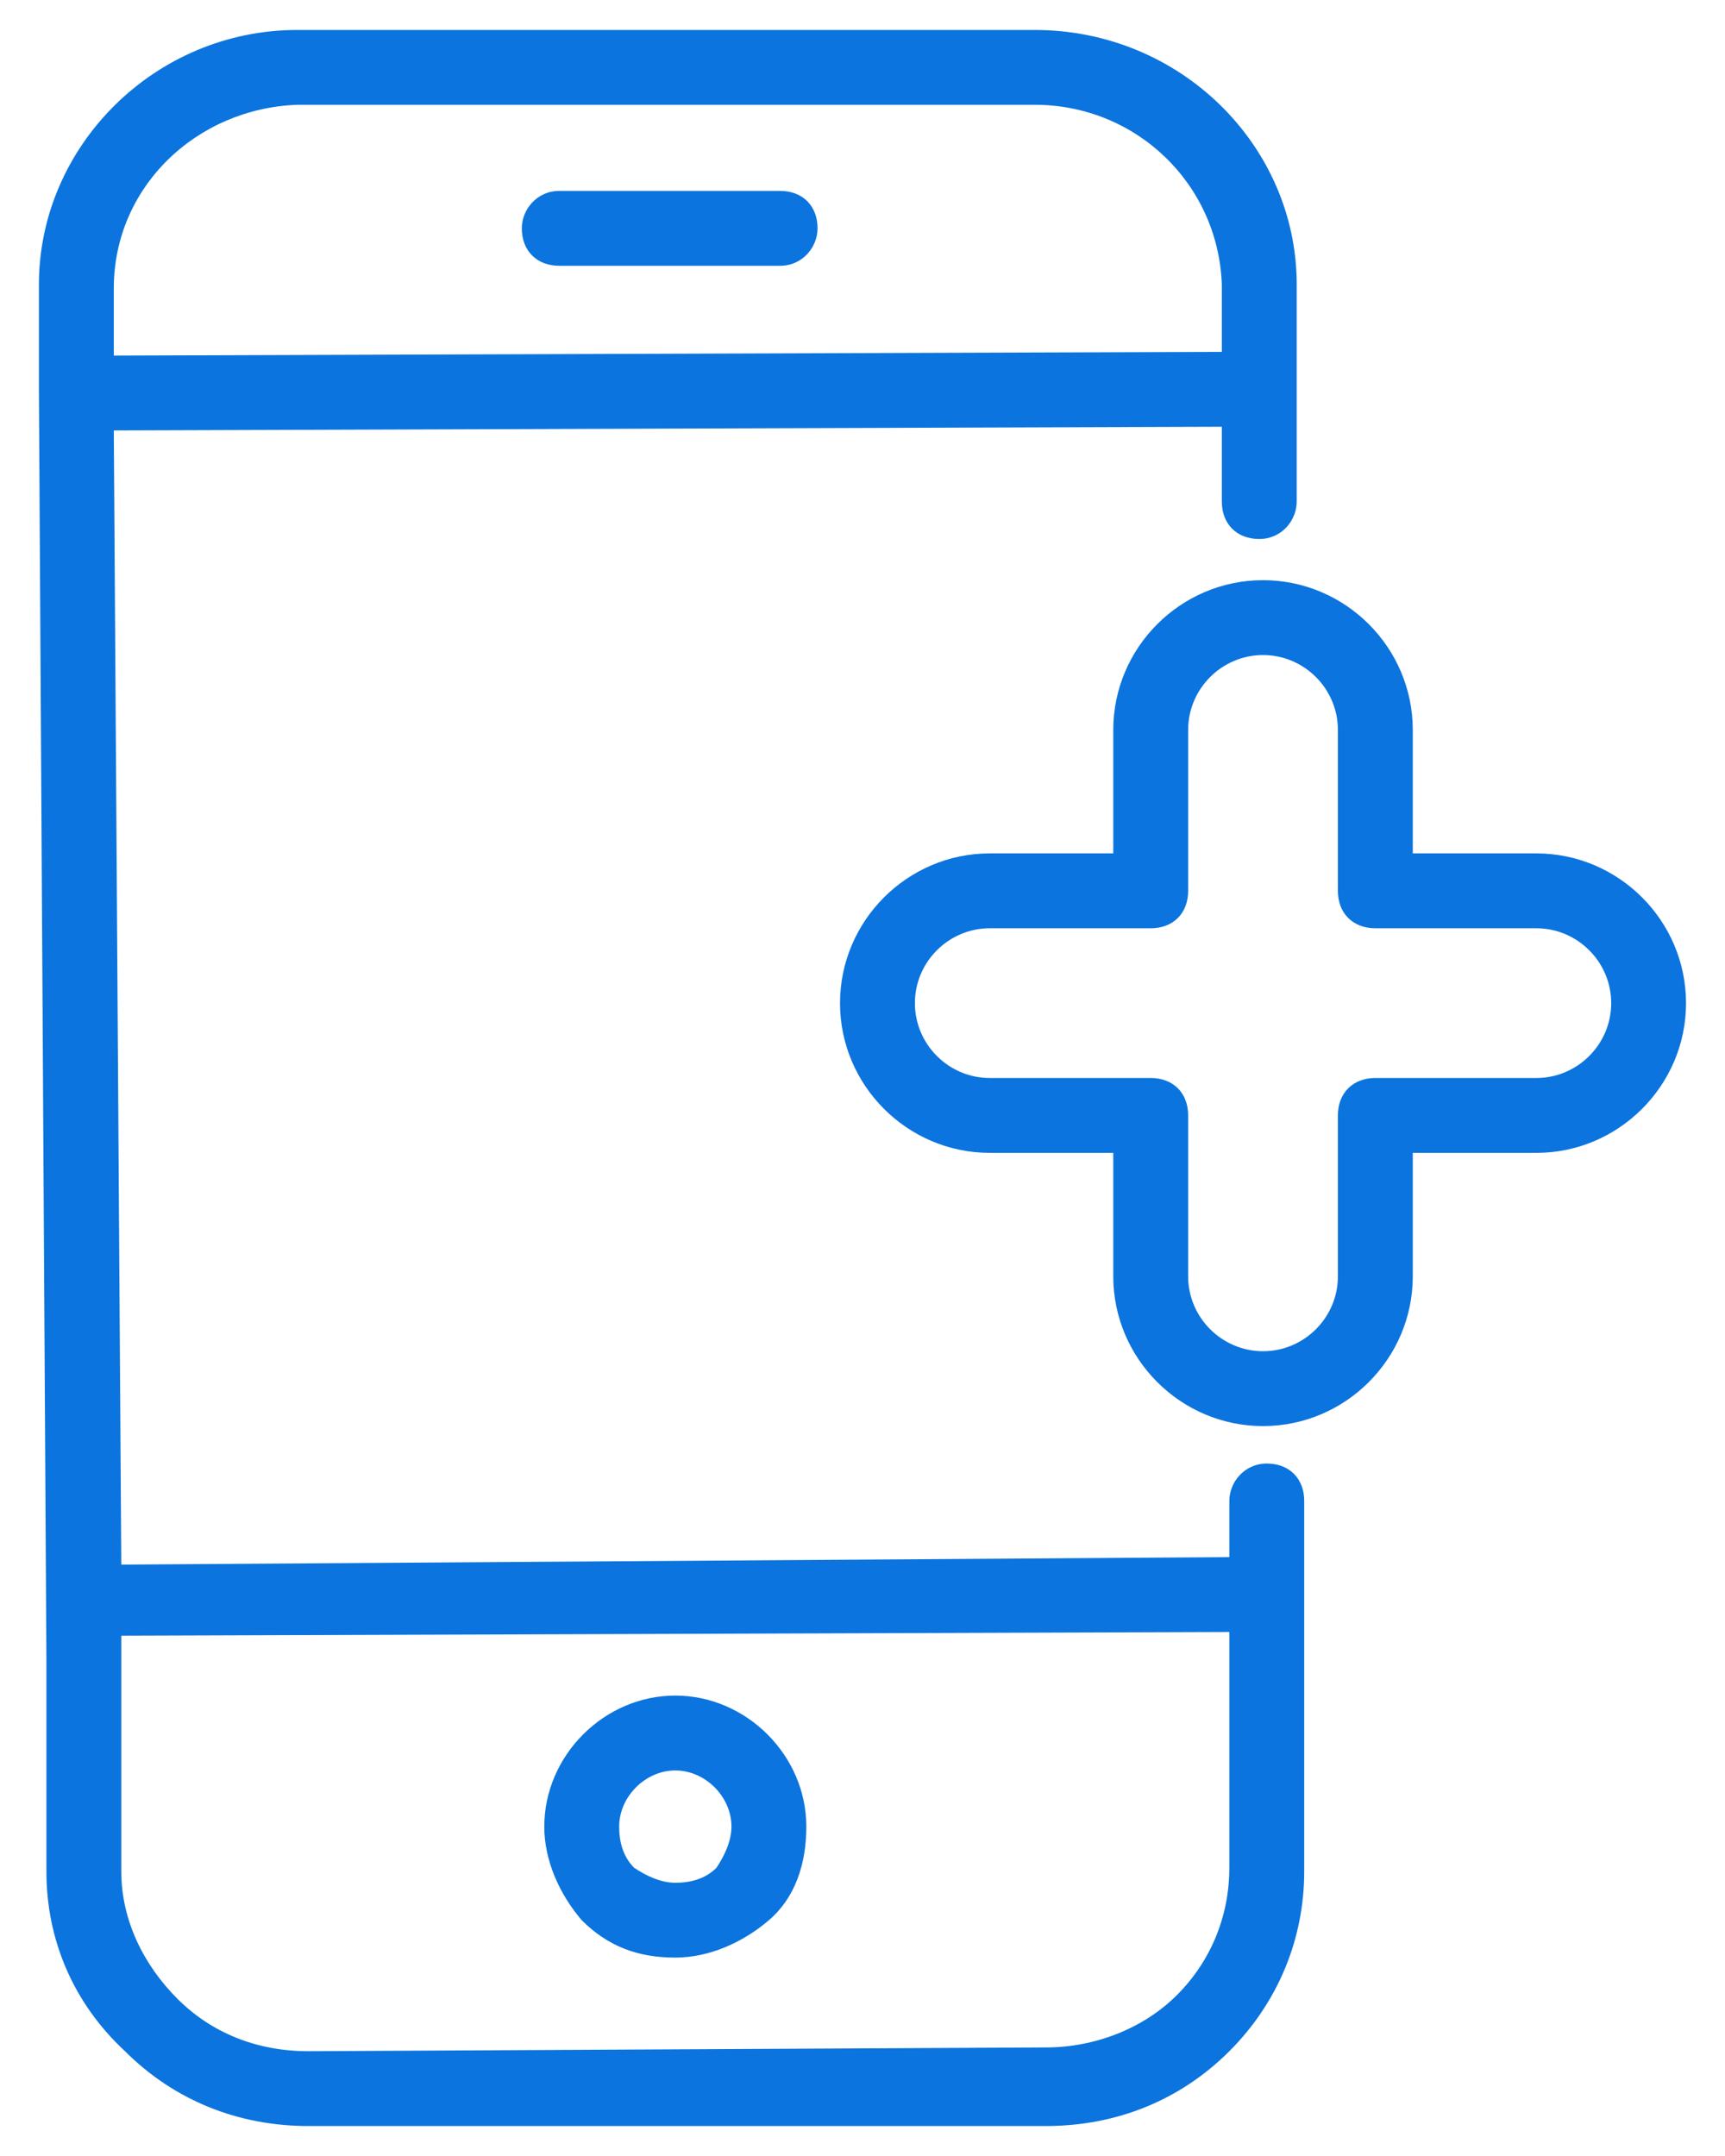 <svg xmlns="http://www.w3.org/2000/svg" width="32" height="40" viewBox="0 0 32 40" fill="none"><path fill-rule="evenodd" clip-rule="evenodd" d="M10.097 33.889C10.097 32.569 11.208 31.458 12.527 31.458C13.847 31.458 14.958 32.569 14.958 33.889C14.958 34.583 14.75 35.208 14.264 35.625C13.777 36.042 13.152 36.319 12.527 36.319C11.833 36.319 11.277 36.111 10.791 35.625C10.375 35.139 10.097 34.514 10.097 33.889ZM12.527 34.931C12.805 34.931 13.083 34.861 13.291 34.653C13.43 34.444 13.569 34.167 13.569 33.889C13.569 33.333 13.083 32.847 12.527 32.847C11.972 32.847 11.486 33.333 11.486 33.889C11.486 34.167 11.555 34.444 11.764 34.653C11.972 34.792 12.25 34.931 12.527 34.931Z" fill="#0B74DE"></path><path fill-rule="evenodd" clip-rule="evenodd" d="M24.194 31.25V27.847C24.194 27.43 23.916 27.153 23.5 27.153C23.083 27.153 22.805 27.5 22.805 27.847V28.889L2.25 29.028L2.111 7.986L22.666 7.917V9.306C22.666 9.722 22.944 10 23.361 10C23.777 10 24.055 9.653 24.055 9.306V5.278C24.055 2.708 21.902 0.556 19.194 0.556H5.514C2.875 0.556 0.722 2.708 0.722 5.278V7.222L0.861 30.833V34.722C0.861 35.972 1.347 37.153 2.319 38.056C3.222 38.958 4.402 39.444 5.722 39.444H19.402C20.722 39.444 21.902 38.958 22.805 38.056C23.708 37.153 24.194 35.972 24.194 34.722V31.25ZM5.514 1.944H19.194C21.069 1.944 22.597 3.403 22.666 5.278V6.528L2.111 6.597V5.347C2.111 3.472 3.639 2.014 5.514 1.944ZM19.402 37.986C20.305 37.986 21.208 37.639 21.833 37.014C22.458 36.389 22.805 35.556 22.805 34.653V30.278L2.25 30.347V34.722C2.25 35.625 2.666 36.458 3.291 37.083C3.916 37.708 4.75 38.056 5.722 38.056L19.402 37.986Z" fill="#0B74DE"></path><path fill-rule="evenodd" clip-rule="evenodd" d="M10.375 4.931H14.472C14.889 4.931 15.166 4.583 15.166 4.236C15.166 3.819 14.889 3.542 14.472 3.542H10.375C9.958 3.542 9.68 3.889 9.68 4.236C9.68 4.653 9.958 4.931 10.375 4.931ZM28.5 15.833H26.208V13.542C26.208 12.014 24.958 10.764 23.43 10.764C21.902 10.764 20.652 12.014 20.652 13.542V15.833H18.361C16.833 15.833 15.583 17.083 15.583 18.611C15.583 20.139 16.833 21.389 18.361 21.389H20.652V23.68C20.652 25.208 21.902 26.458 23.43 26.458C24.958 26.458 26.208 25.208 26.208 23.68V21.389H28.5C30.027 21.389 31.277 20.139 31.277 18.611C31.277 17.083 30.027 15.833 28.5 15.833ZM25.514 20H28.5C29.264 20 29.889 19.375 29.889 18.611C29.889 17.847 29.264 17.222 28.5 17.222H25.514C25.097 17.222 24.819 16.944 24.819 16.528V13.542C24.819 12.778 24.194 12.153 23.43 12.153C22.666 12.153 22.041 12.778 22.041 13.542V16.528C22.041 16.944 21.764 17.222 21.347 17.222H18.361C17.597 17.222 16.972 17.847 16.972 18.611C16.972 19.375 17.597 20 18.361 20H21.347C21.764 20 22.041 20.278 22.041 20.694V23.68C22.041 24.444 22.666 25.069 23.43 25.069C24.194 25.069 24.819 24.444 24.819 23.68V20.694C24.819 20.278 25.097 20 25.514 20Z" fill="#0B74DE"></path></svg>